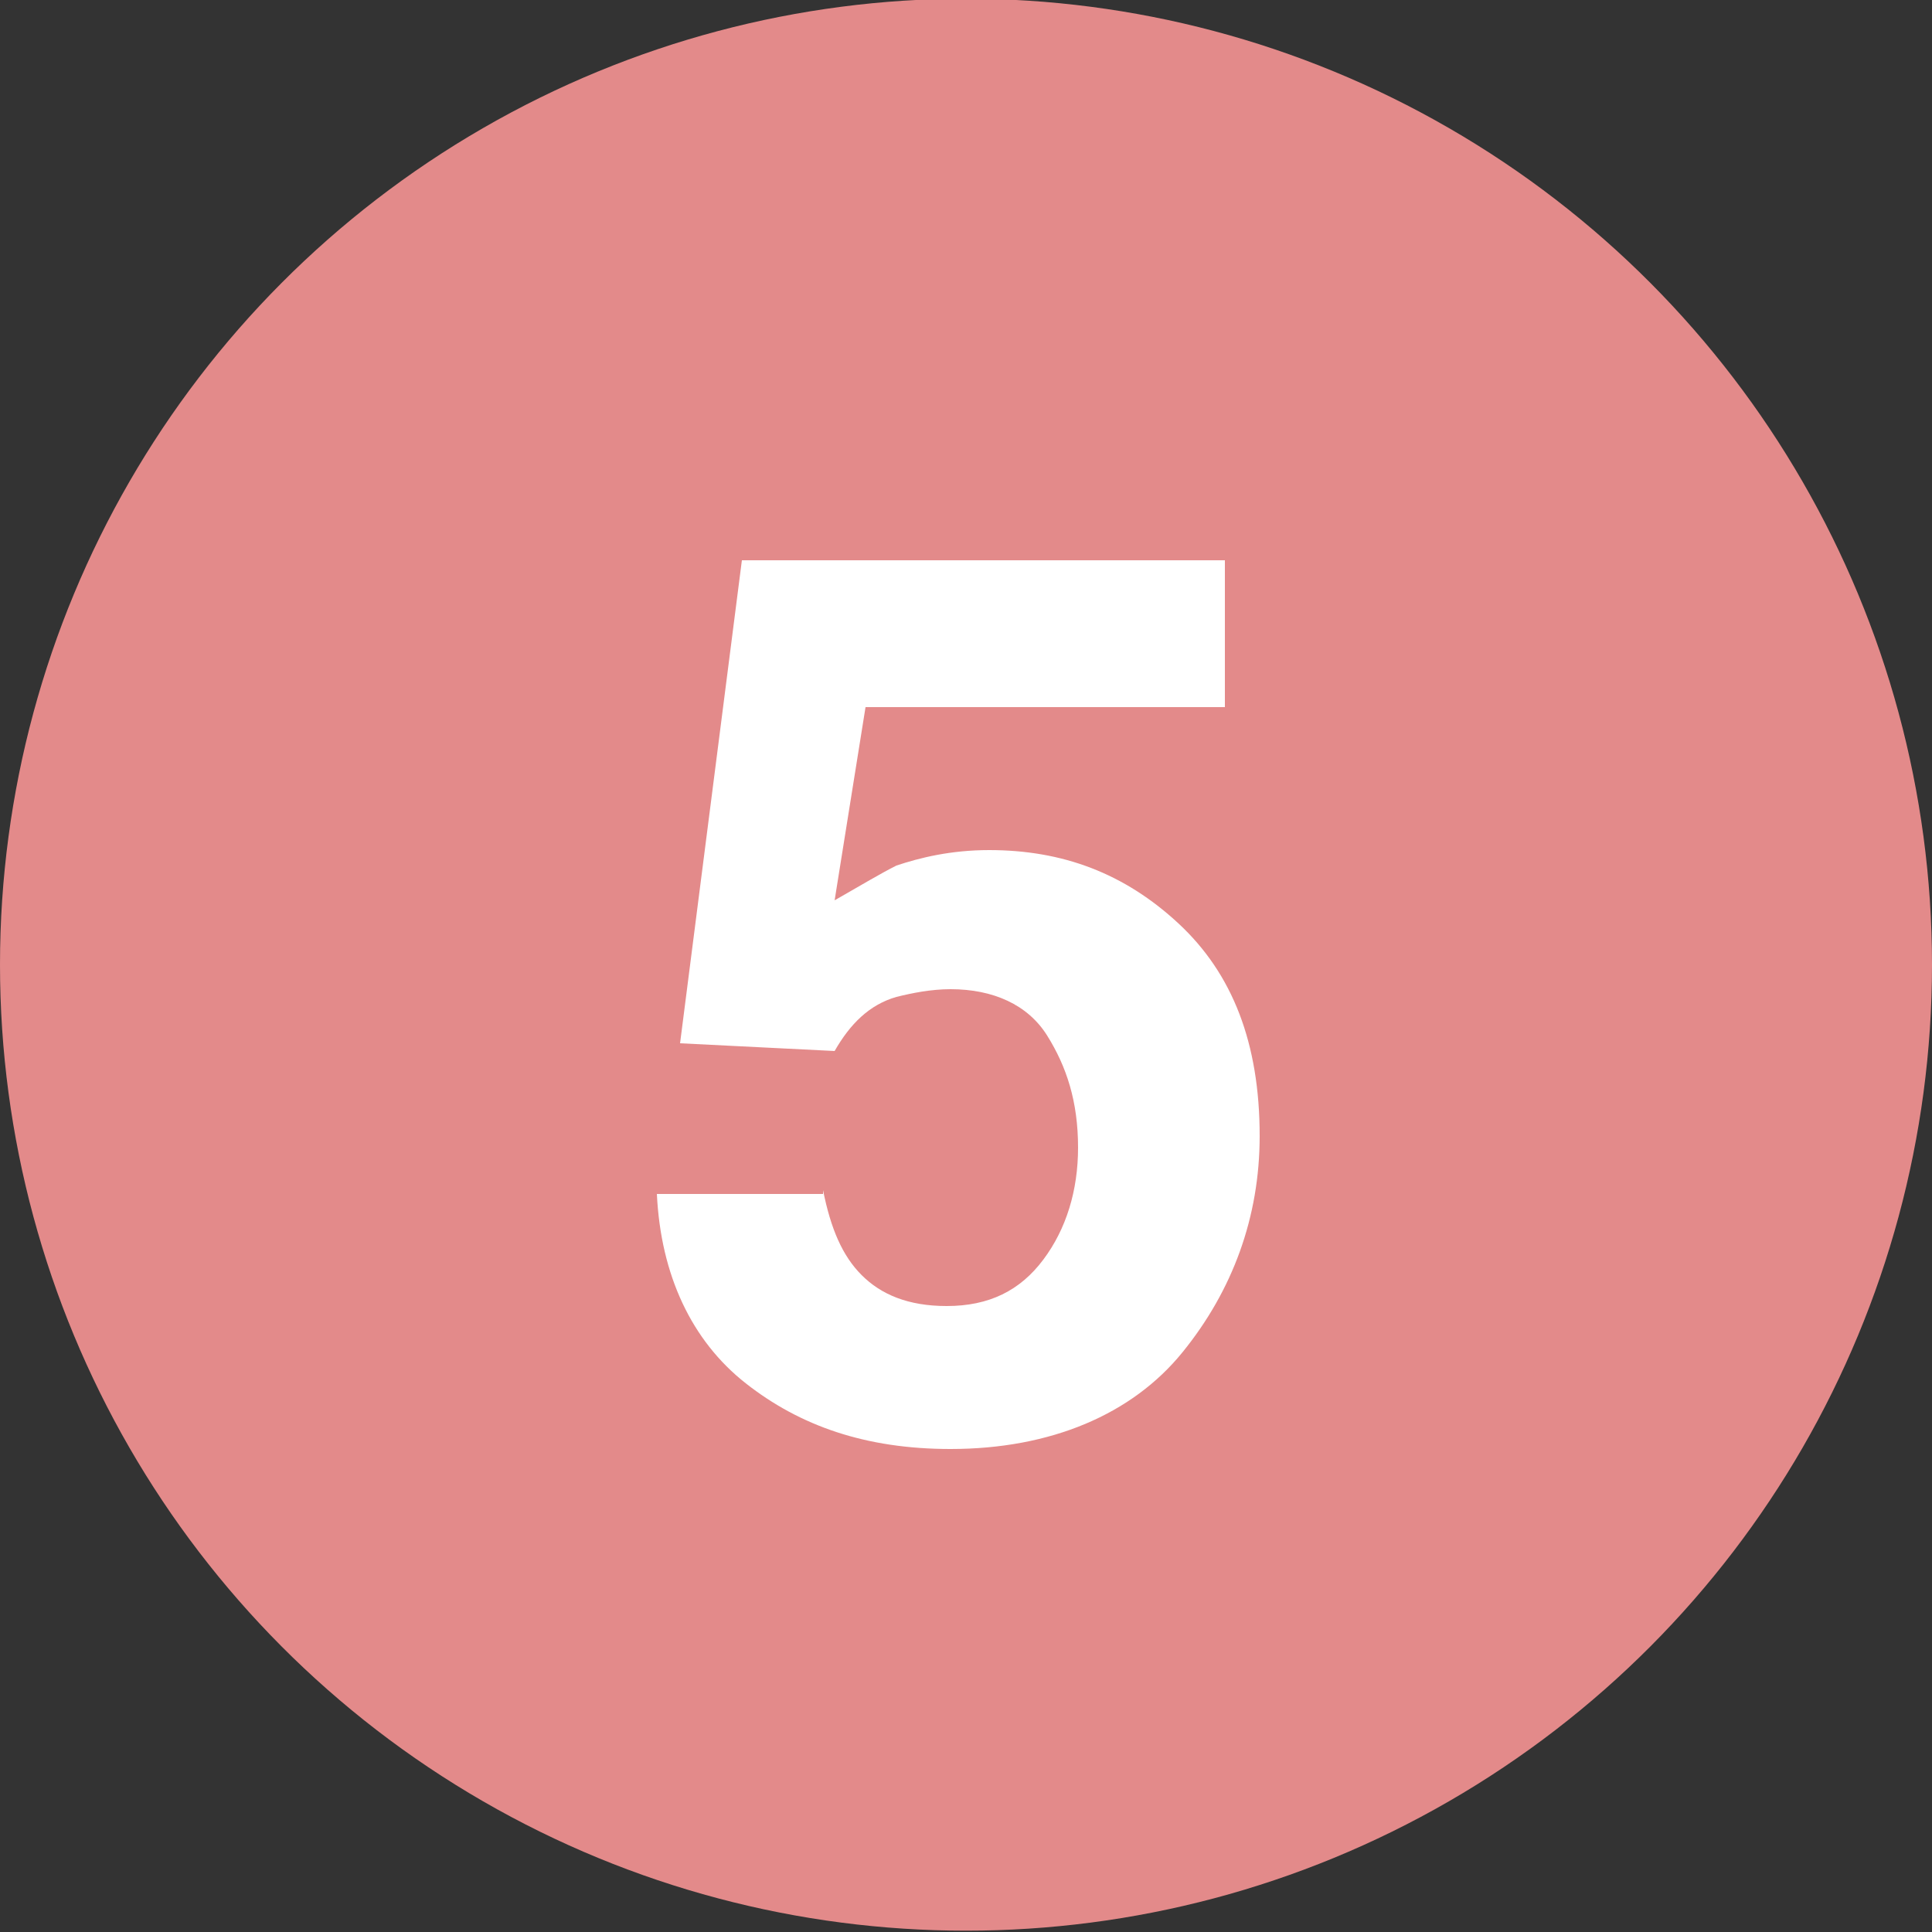 <?xml version="1.0" encoding="utf-8"?>
<!-- Generator: Adobe Illustrator 27.9.0, SVG Export Plug-In . SVG Version: 6.00 Build 0)  -->
<svg version="1.1" id="レイヤー_1" xmlns="http://www.w3.org/2000/svg" xmlns:xlink="http://www.w3.org/1999/xlink" x="0px"
	 y="0px" viewBox="0 0 50 50" style="enable-background:new 0 0 50 50;" xml:space="preserve">
<rect x="0" y="0" width="50" height="50" fill="#333333" stroke="none"/>
<style type="text/css">
	.st0{fill:#E38A8A;}
	.st1{enable-background:new    ;}
	.st2{fill:#FFFFFF;}
</style>
<g id="グループ_4568" transform="translate(-126 -2584)">
	<g id="グループ_164" transform="translate(0 878.766)">
		<g id="グループ_503" transform="translate(-7 18)">
			<circle id="楕円形_10-3_00000174593661736360112280000001948537739713860244_" class="st0" cx="158" cy="1712.2" r="25"/>
		</g>
	</g>
</g>
<g class="st1">
	<path class="st2" d="M21.3,30.8c0.2,1,0.5,1.7,1,2.2c0.5,0.5,1.2,0.8,2.2,0.8c1.1,0,1.9-0.4,2.5-1.2c0.6-0.8,0.9-1.8,0.9-2.9
		c0-1.2-0.3-2.1-0.8-2.9c-0.5-0.8-1.4-1.2-2.5-1.2c-0.5,0-1,0.1-1.4,0.2c-0.7,0.2-1.2,0.7-1.6,1.4l-4-0.2l1.6-12.5h12.5v3.8h-9.3
		l-0.8,5c0.7-0.4,1.2-0.7,1.6-0.9c0.6-0.2,1.4-0.4,2.4-0.4c1.9,0,3.5,0.6,4.9,1.9c1.4,1.3,2.1,3.1,2.1,5.5c0,2.1-0.7,4-2,5.6
		c-1.3,1.6-3.4,2.5-6,2.5c-2.2,0-3.9-0.6-5.3-1.7s-2.2-2.8-2.3-4.9H21.3z"/>
</g>
</svg>
